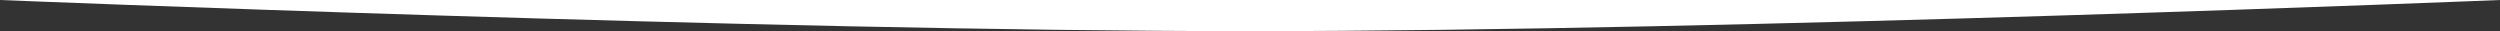 <?xml version="1.0" encoding="UTF-8"?> <svg xmlns="http://www.w3.org/2000/svg" width="1605" height="20" viewBox="0 0 1605 20" fill="none"><rect x="0" y="0" width="1605" height="20" fill="#333333" stroke="none"/> <g clip-path="url(#clip0_412_151)"> <path d="M1605 0C1605 0 1115.9 20 802.5 20C489.1 20 0 0 0 0H1605Z" fill="white"></path> </g> <defs> <clipPath id="clip0_412_151"> <rect width="1605" height="20" fill="white" transform="matrix(-1 0 0 1 1605 0)"></rect> </clipPath> </defs> </svg> 